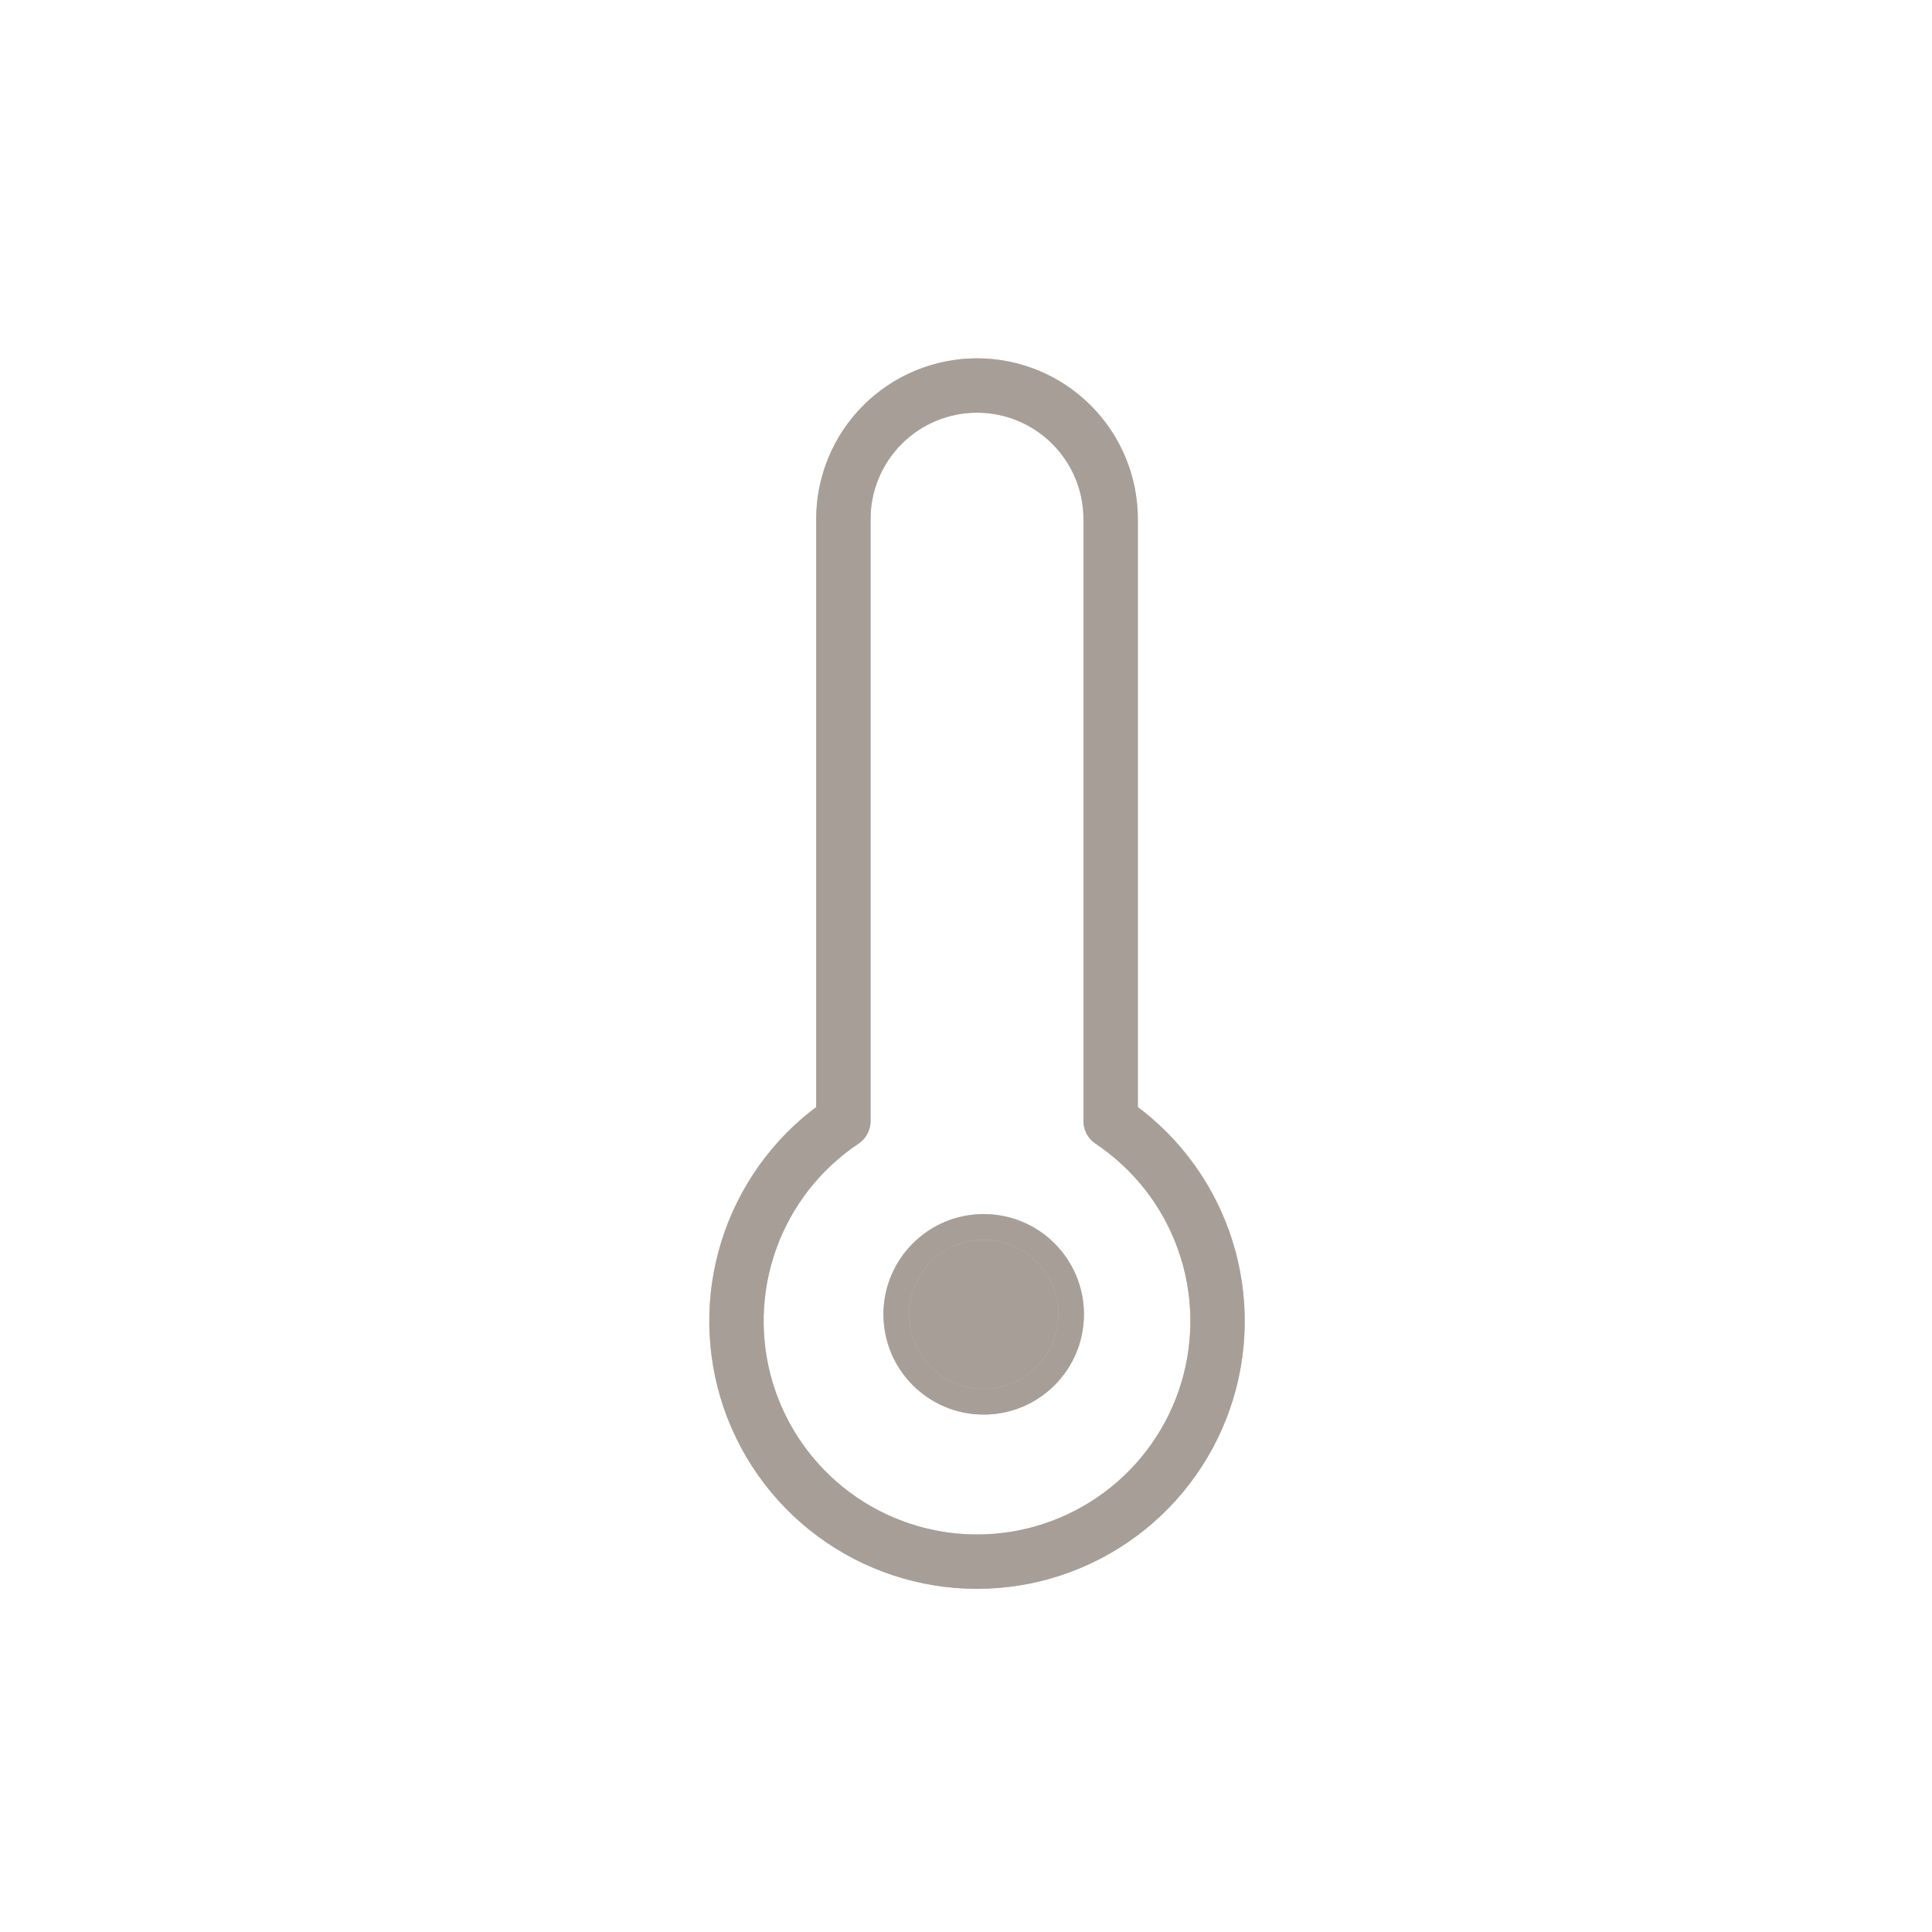 <svg width="128" height="128" viewBox="0 0 128 128" fill="none" xmlns="http://www.w3.org/2000/svg">
<path d="M73.584 74.274V34.395C73.584 32.047 72.651 29.795 70.99 28.134C69.33 26.474 67.078 25.541 64.73 25.541C62.381 25.541 60.129 26.474 58.469 28.134C56.808 29.795 55.875 32.047 55.875 34.395V74.274C53.032 76.174 50.876 78.937 49.724 82.157C48.572 85.376 48.486 88.88 49.478 92.152C50.471 95.424 52.489 98.29 55.236 100.327C57.982 102.364 61.31 103.464 64.73 103.464C68.149 103.464 71.477 102.364 74.224 100.327C76.97 98.29 78.988 95.424 79.981 92.152C80.973 88.88 80.887 85.376 79.735 82.157C78.583 78.937 76.427 76.174 73.584 74.274Z" stroke="#C4C4C4" stroke-width="3.6" stroke-linecap="round" stroke-linejoin="round"/>
<path d="M73.584 74.274V34.395C73.584 32.047 72.651 29.795 70.99 28.134C69.33 26.474 67.078 25.541 64.73 25.541C62.381 25.541 60.129 26.474 58.469 28.134C56.808 29.795 55.875 32.047 55.875 34.395V74.274C53.032 76.174 50.876 78.937 49.724 82.157C48.572 85.376 48.486 88.88 49.478 92.152C50.471 95.424 52.489 98.29 55.236 100.327C57.982 102.364 61.31 103.464 64.73 103.464C68.149 103.464 71.477 102.364 74.224 100.327C76.97 98.29 78.988 95.424 79.981 92.152C80.973 88.88 80.887 85.376 79.735 82.157C78.583 78.937 76.427 76.174 73.584 74.274Z" stroke="#A79E97" stroke-width="3.6" stroke-linecap="round" stroke-linejoin="round"/>
<circle cx="65.172" cy="87.078" r="5.791" fill="#C4C4C4"/>
<circle cx="65.172" cy="87.078" r="5.791" fill="#A79E97"/>
<circle cx="65.172" cy="87.078" r="5.791" stroke="#C4C4C4" stroke-width="1.7"/>
<circle cx="65.172" cy="87.078" r="5.791" stroke="#A79E97" stroke-width="1.7"/>
</svg>
